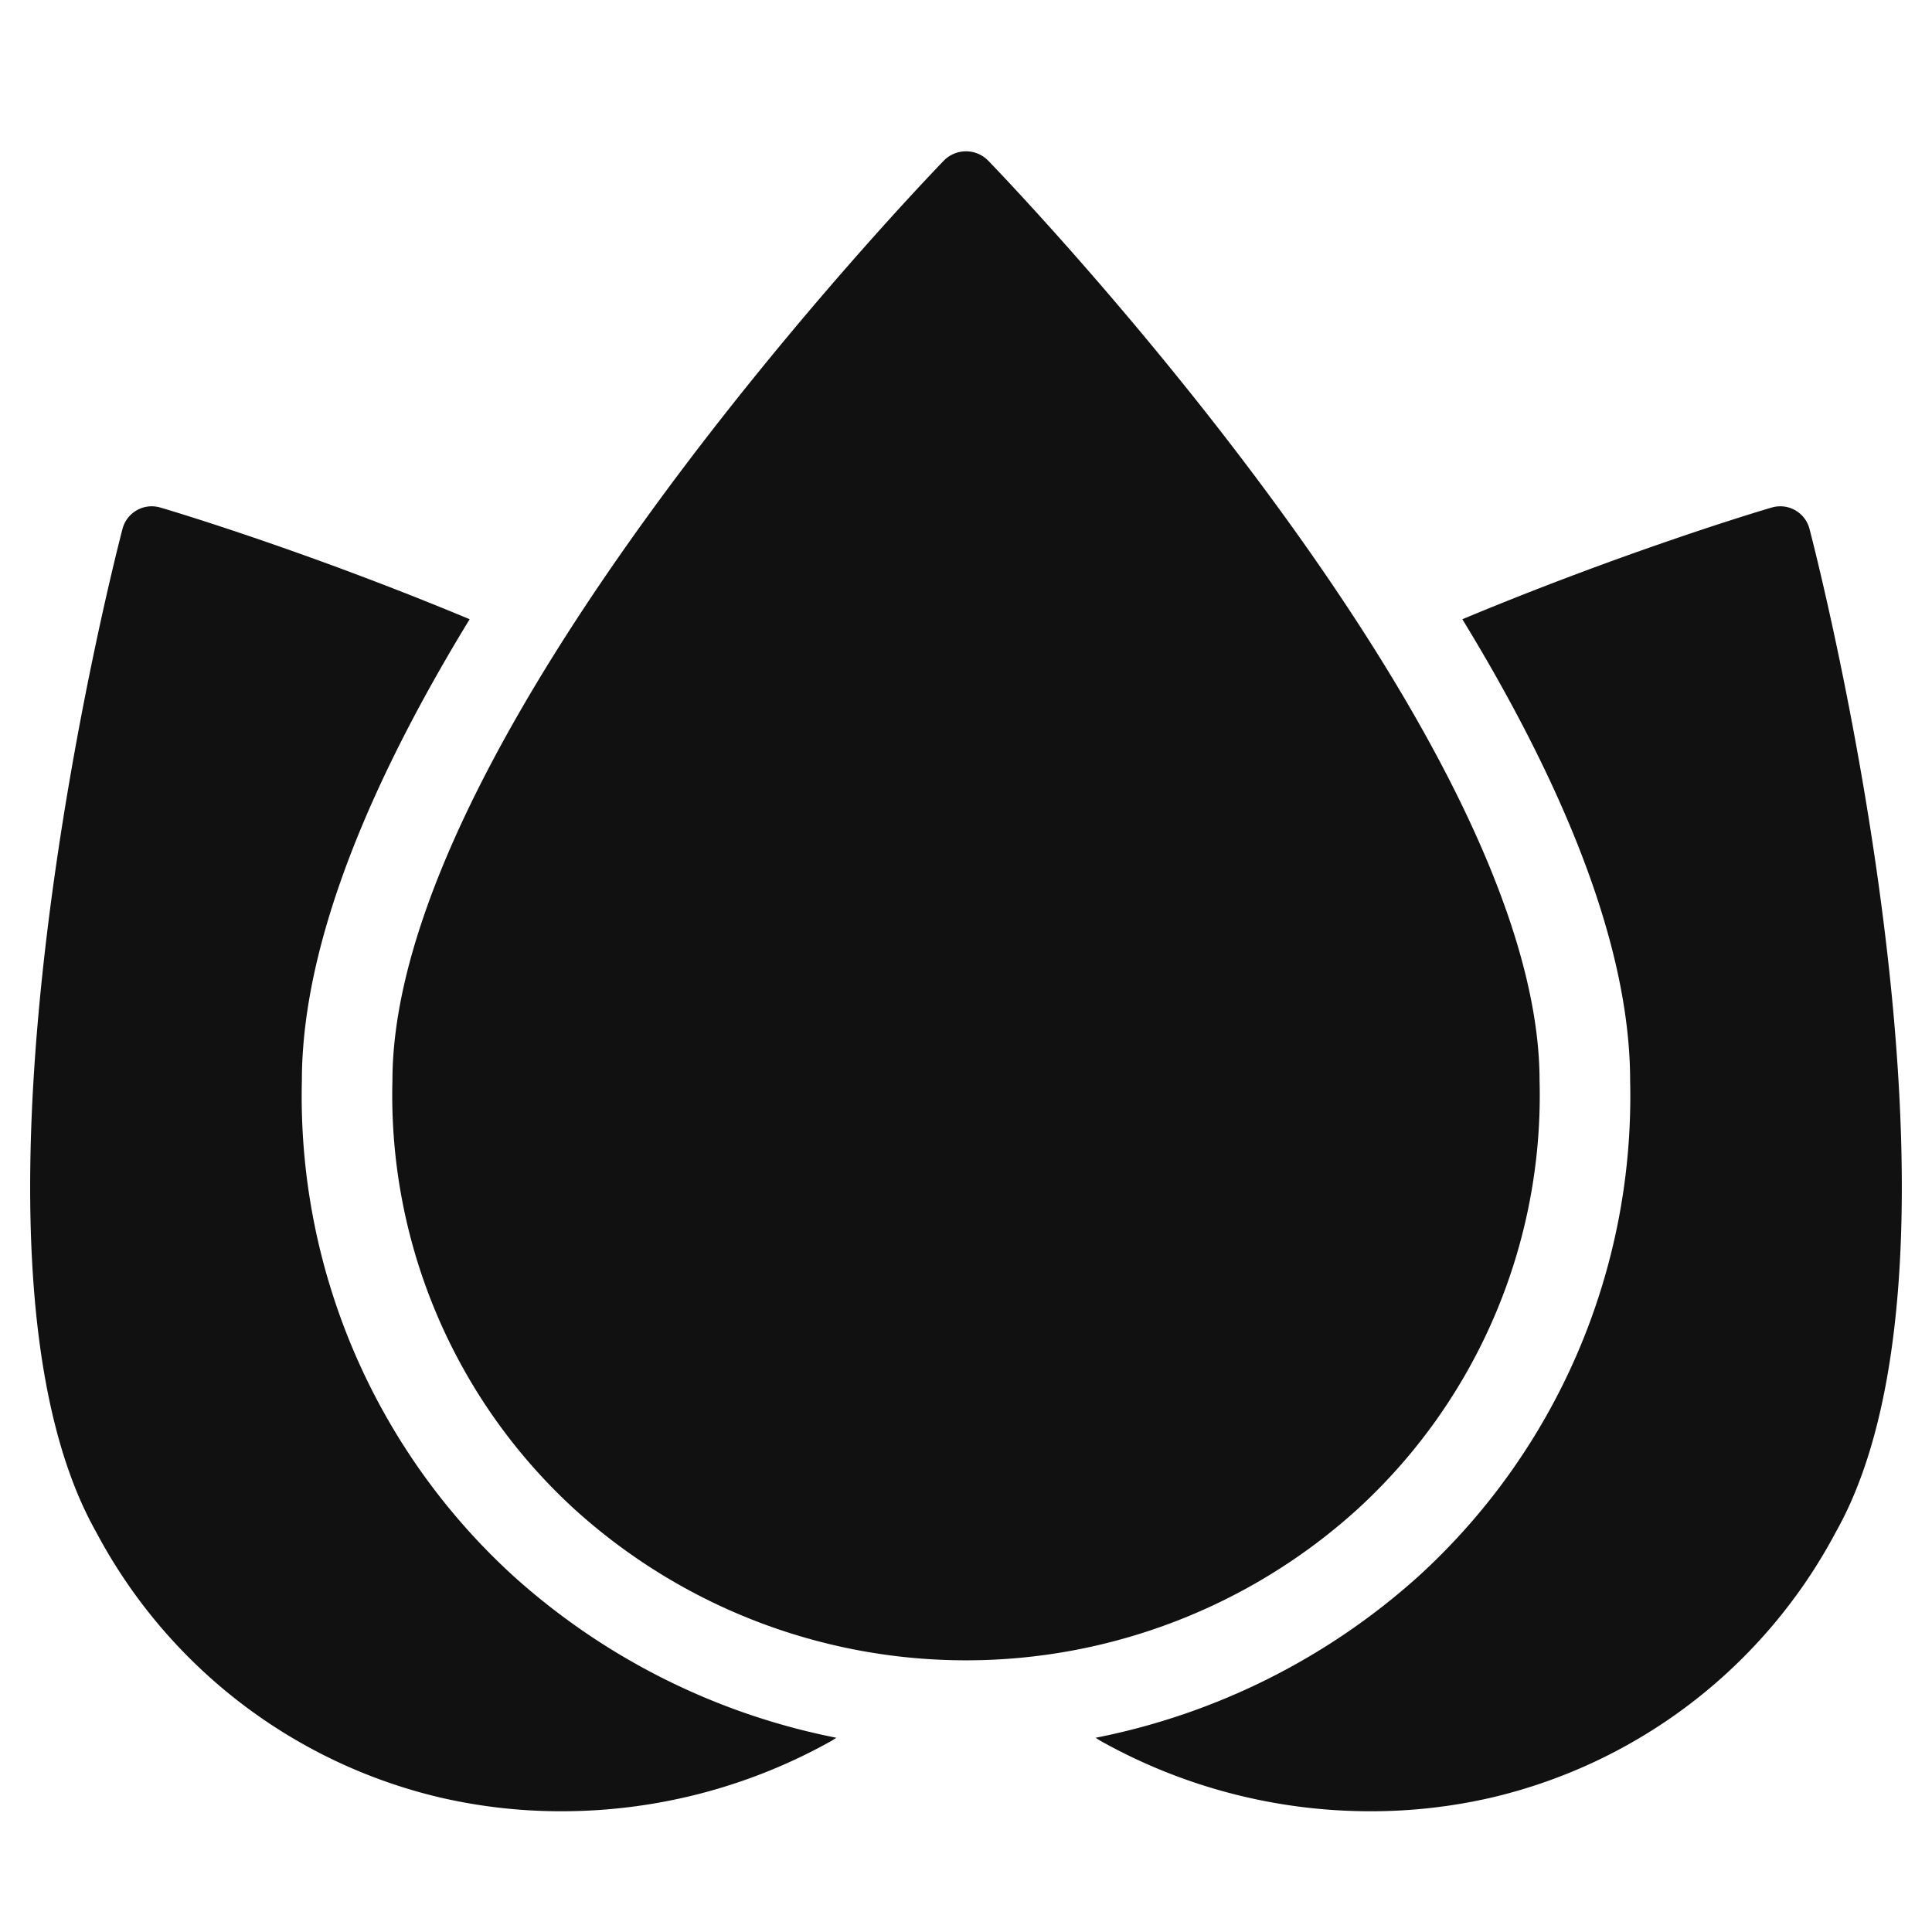 <svg xmlns="http://www.w3.org/2000/svg" viewBox="0 0 64 64" width="64" height="64"><g class="nc-icon-wrapper" stroke="none" fill="#111111"><path data-color="color-2" d="M17.005,52.206A21.509,21.509,0,0,1,10,35.8c0-4.683,2.426-10.163,5.558-15.287-5.364-2.238-9.833-3.581-10.248-3.7a1,1,0,0,0-1.252.707c-.253.97-6.147,23.88-.872,33.232a17.409,17.409,0,0,0,11.451,8.806A17.733,17.733,0,0,0,18.6,60a18.284,18.284,0,0,0,8.936-2.327c.059-.033.113-.074.171-.107A22.474,22.474,0,0,1,17.005,52.206Z"></path> <path data-color="color-2" d="M47,52.206A21.509,21.509,0,0,0,54,35.8c0-4.683-2.426-10.163-5.558-15.287,5.364-2.238,9.833-3.581,10.248-3.7a1,1,0,0,1,1.252.707c.253.97,6.147,23.88.872,33.232a17.409,17.409,0,0,1-11.451,8.806A17.733,17.733,0,0,1,45.4,60a18.284,18.284,0,0,1-8.936-2.327c-.059-.033-.113-.074-.171-.107A22.474,22.474,0,0,0,47,52.206Z"></path> <path d="M32.719,5.305a1.03,1.03,0,0,0-1.438,0C30.535,6.076,13,24.327,13,35.8a18.579,18.579,0,0,0,6.026,14.189,19.3,19.3,0,0,0,25.948,0A18.579,18.579,0,0,0,51,35.8C51,24.327,33.465,6.076,32.719,5.305Z" fill="#111111"></path></g></svg>